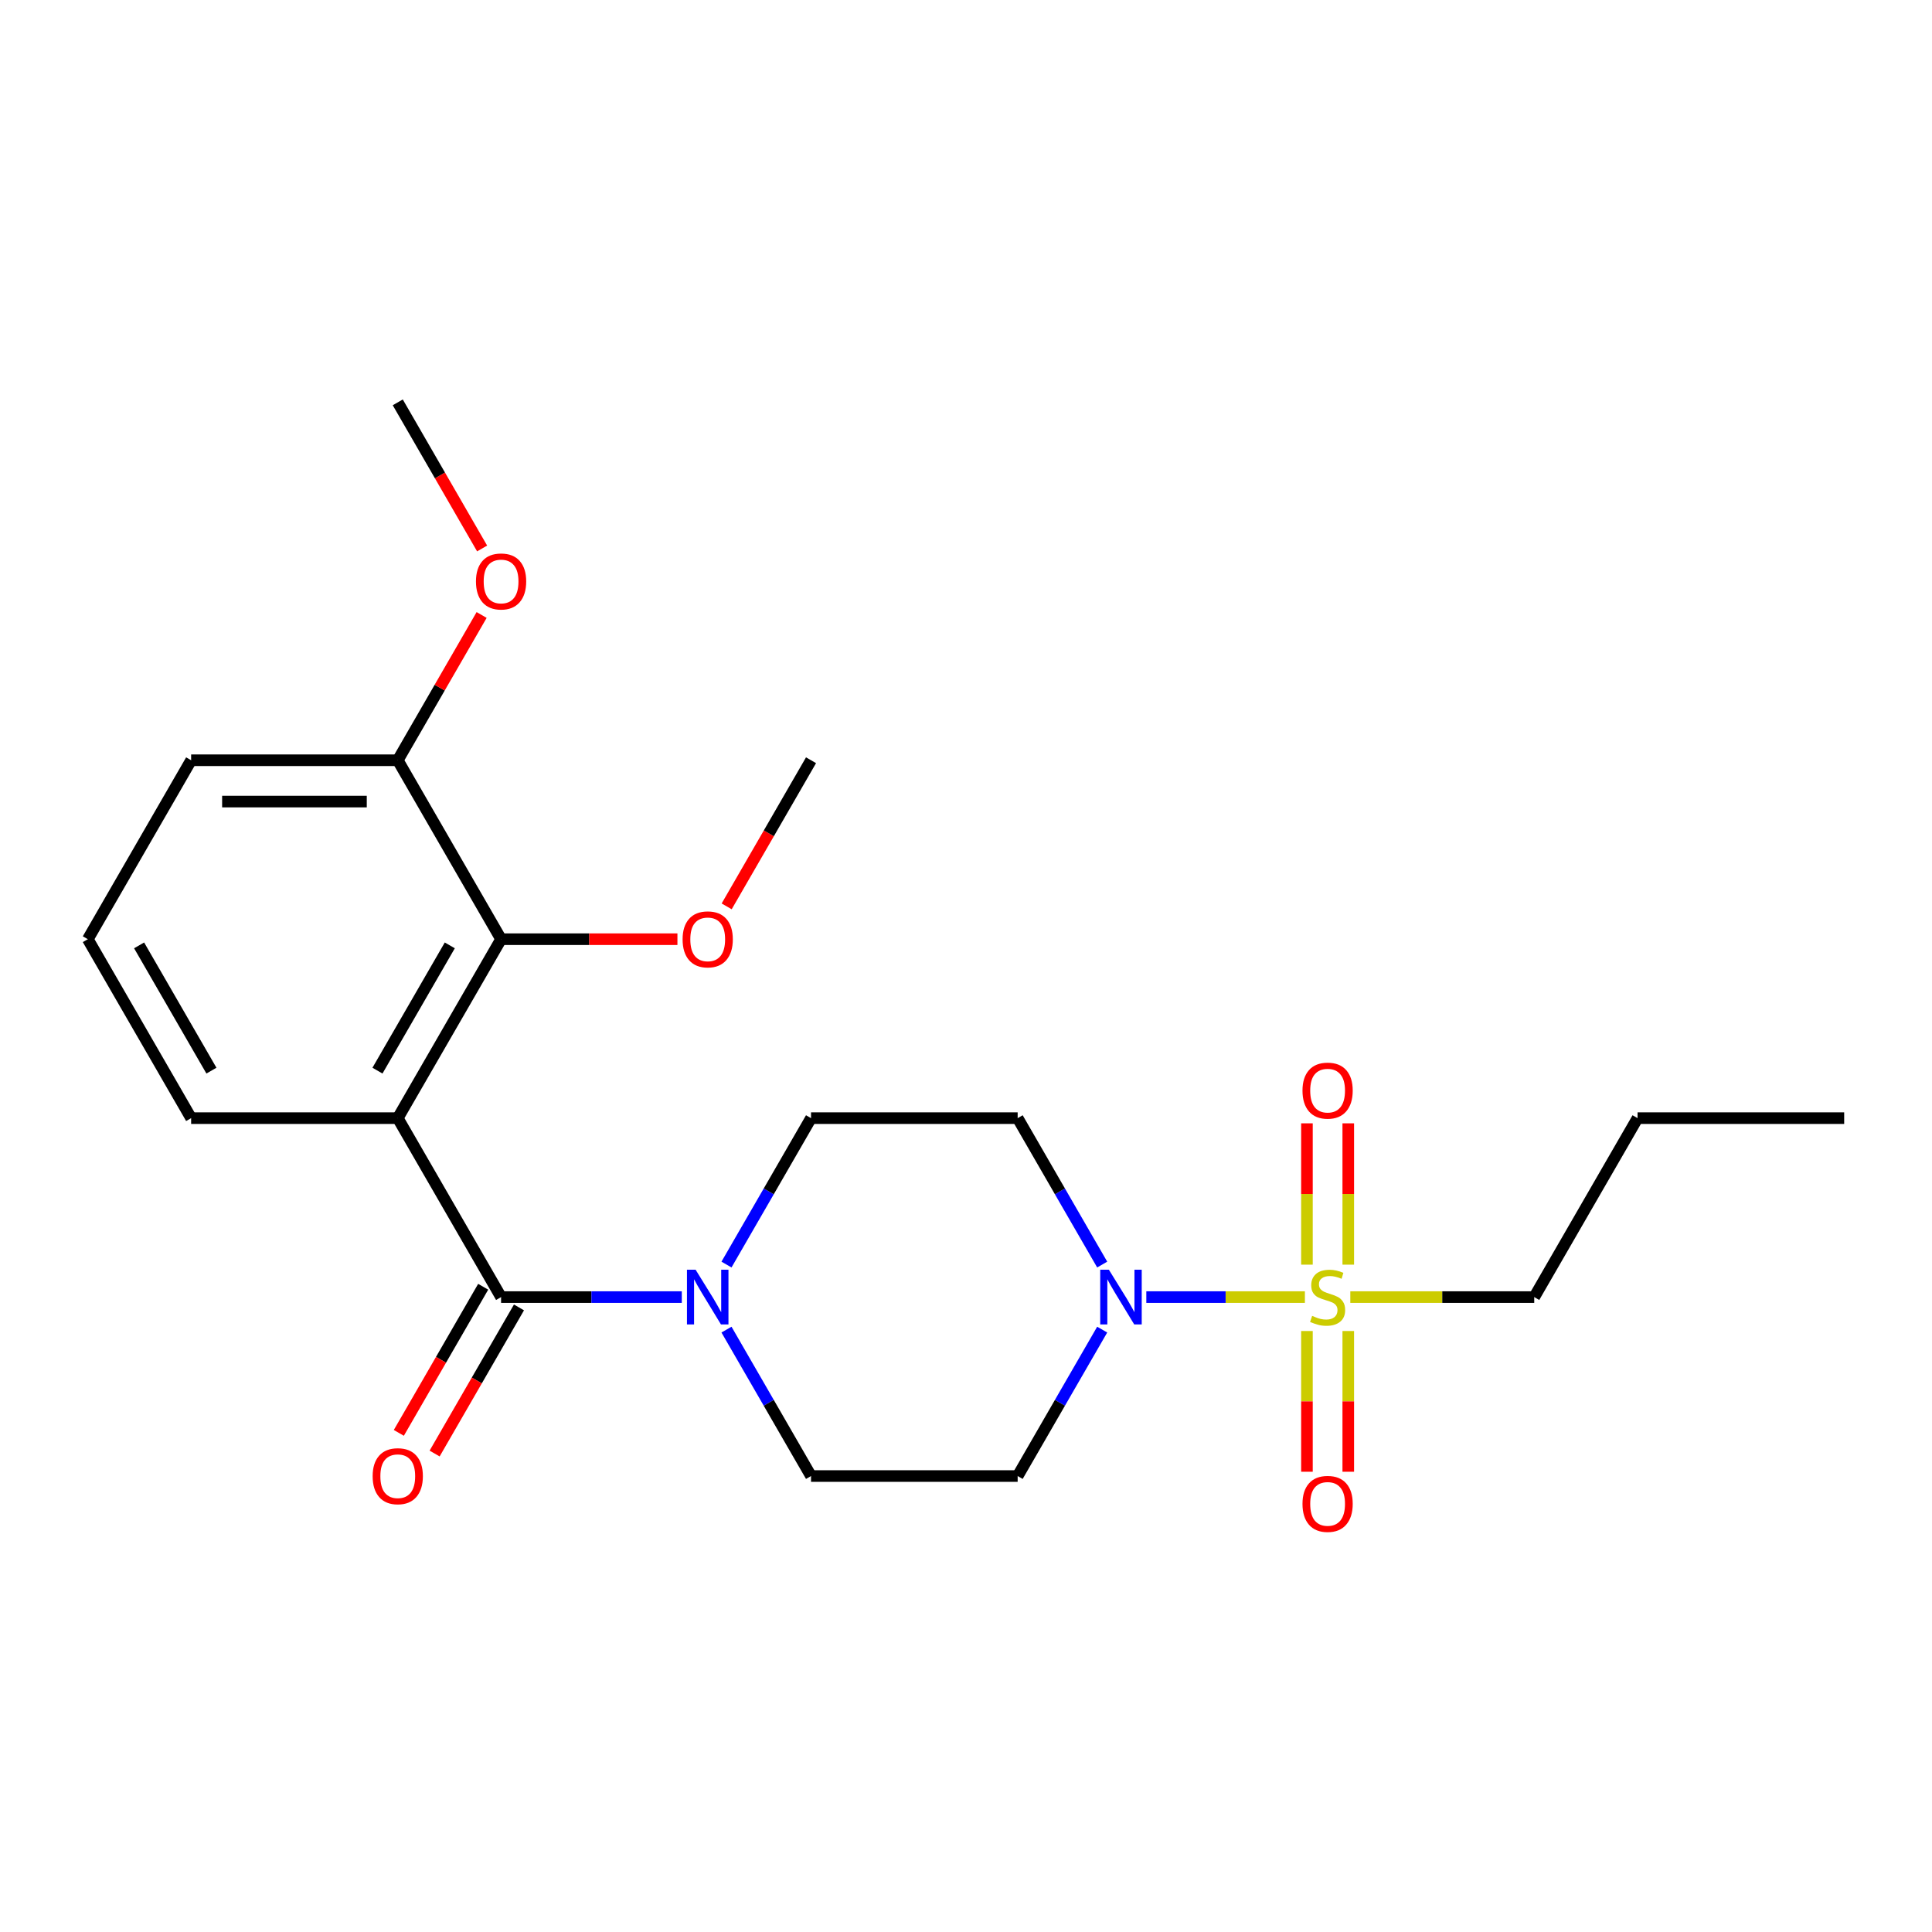 <?xml version='1.0' encoding='iso-8859-1'?>
<svg version='1.1' baseProfile='full'
              xmlns='http://www.w3.org/2000/svg'
                      xmlns:rdkit='http://www.rdkit.org/xml'
                      xmlns:xlink='http://www.w3.org/1999/xlink'
                  xml:space='preserve'
width='1000px' height='1000px' viewBox='0 0 1000 1000'>
<!-- END OF HEADER -->
<rect style='opacity:1.0;fill:#FFFFFF;stroke:none' width='1000' height='1000' x='0' y='0'> </rect>
<path class='bond-2' d='M 675.412,671.373 L 634.373,671.373' style='fill:none;fill-rule:evenodd;stroke:#CCCC00;stroke-width:6px;stroke-linecap:butt;stroke-linejoin:miter;stroke-opacity:1' />
<path class='bond-2' d='M 634.373,671.373 L 593.334,671.373' style='fill:none;fill-rule:evenodd;stroke:#0000FF;stroke-width:6px;stroke-linecap:butt;stroke-linejoin:miter;stroke-opacity:1' />
<path class='bond-7' d='M 697.861,654.579 L 697.861,618.007' style='fill:none;fill-rule:evenodd;stroke:#CCCC00;stroke-width:6px;stroke-linecap:butt;stroke-linejoin:miter;stroke-opacity:1' />
<path class='bond-7' d='M 697.861,618.007 L 697.861,581.435' style='fill:none;fill-rule:evenodd;stroke:#FF0000;stroke-width:6px;stroke-linecap:butt;stroke-linejoin:miter;stroke-opacity:1' />
<path class='bond-7' d='M 676.471,654.579 L 676.471,618.007' style='fill:none;fill-rule:evenodd;stroke:#CCCC00;stroke-width:6px;stroke-linecap:butt;stroke-linejoin:miter;stroke-opacity:1' />
<path class='bond-7' d='M 676.471,618.007 L 676.471,581.435' style='fill:none;fill-rule:evenodd;stroke:#FF0000;stroke-width:6px;stroke-linecap:butt;stroke-linejoin:miter;stroke-opacity:1' />
<path class='bond-8' d='M 676.471,688.926 L 676.471,725.348' style='fill:none;fill-rule:evenodd;stroke:#CCCC00;stroke-width:6px;stroke-linecap:butt;stroke-linejoin:miter;stroke-opacity:1' />
<path class='bond-8' d='M 676.471,725.348 L 676.471,761.769' style='fill:none;fill-rule:evenodd;stroke:#FF0000;stroke-width:6px;stroke-linecap:butt;stroke-linejoin:miter;stroke-opacity:1' />
<path class='bond-8' d='M 697.861,688.926 L 697.861,725.348' style='fill:none;fill-rule:evenodd;stroke:#CCCC00;stroke-width:6px;stroke-linecap:butt;stroke-linejoin:miter;stroke-opacity:1' />
<path class='bond-8' d='M 697.861,725.348 L 697.861,761.769' style='fill:none;fill-rule:evenodd;stroke:#FF0000;stroke-width:6px;stroke-linecap:butt;stroke-linejoin:miter;stroke-opacity:1' />
<path class='bond-13' d='M 698.92,671.373 L 746.519,671.373' style='fill:none;fill-rule:evenodd;stroke:#CCCC00;stroke-width:6px;stroke-linecap:butt;stroke-linejoin:miter;stroke-opacity:1' />
<path class='bond-13' d='M 746.519,671.373 L 794.118,671.373' style='fill:none;fill-rule:evenodd;stroke:#000000;stroke-width:6px;stroke-linecap:butt;stroke-linejoin:miter;stroke-opacity:1' />
<path class='bond-0' d='M 205.882,578.75 L 259.358,671.373' style='fill:none;fill-rule:evenodd;stroke:#000000;stroke-width:6px;stroke-linecap:butt;stroke-linejoin:miter;stroke-opacity:1' />
<path class='bond-4' d='M 205.882,578.75 L 259.358,486.126' style='fill:none;fill-rule:evenodd;stroke:#000000;stroke-width:6px;stroke-linecap:butt;stroke-linejoin:miter;stroke-opacity:1' />
<path class='bond-4' d='M 195.379,554.161 L 232.812,489.325' style='fill:none;fill-rule:evenodd;stroke:#000000;stroke-width:6px;stroke-linecap:butt;stroke-linejoin:miter;stroke-opacity:1' />
<path class='bond-14' d='M 205.882,578.75 L 98.93,578.75' style='fill:none;fill-rule:evenodd;stroke:#000000;stroke-width:6px;stroke-linecap:butt;stroke-linejoin:miter;stroke-opacity:1' />
<path class='bond-1' d='M 259.358,671.373 L 306.127,671.373' style='fill:none;fill-rule:evenodd;stroke:#000000;stroke-width:6px;stroke-linecap:butt;stroke-linejoin:miter;stroke-opacity:1' />
<path class='bond-1' d='M 306.127,671.373 L 352.896,671.373' style='fill:none;fill-rule:evenodd;stroke:#0000FF;stroke-width:6px;stroke-linecap:butt;stroke-linejoin:miter;stroke-opacity:1' />
<path class='bond-11' d='M 250.096,666.025 L 228.264,703.84' style='fill:none;fill-rule:evenodd;stroke:#000000;stroke-width:6px;stroke-linecap:butt;stroke-linejoin:miter;stroke-opacity:1' />
<path class='bond-11' d='M 228.264,703.84 L 206.431,741.654' style='fill:none;fill-rule:evenodd;stroke:#FF0000;stroke-width:6px;stroke-linecap:butt;stroke-linejoin:miter;stroke-opacity:1' />
<path class='bond-11' d='M 268.621,676.72 L 246.788,714.535' style='fill:none;fill-rule:evenodd;stroke:#000000;stroke-width:6px;stroke-linecap:butt;stroke-linejoin:miter;stroke-opacity:1' />
<path class='bond-11' d='M 246.788,714.535 L 224.956,752.349' style='fill:none;fill-rule:evenodd;stroke:#FF0000;stroke-width:6px;stroke-linecap:butt;stroke-linejoin:miter;stroke-opacity:1' />
<path class='bond-5' d='M 570.495,688.206 L 548.616,726.101' style='fill:none;fill-rule:evenodd;stroke:#0000FF;stroke-width:6px;stroke-linecap:butt;stroke-linejoin:miter;stroke-opacity:1' />
<path class='bond-5' d='M 548.616,726.101 L 526.738,763.996' style='fill:none;fill-rule:evenodd;stroke:#000000;stroke-width:6px;stroke-linecap:butt;stroke-linejoin:miter;stroke-opacity:1' />
<path class='bond-6' d='M 570.495,654.539 L 548.616,616.644' style='fill:none;fill-rule:evenodd;stroke:#0000FF;stroke-width:6px;stroke-linecap:butt;stroke-linejoin:miter;stroke-opacity:1' />
<path class='bond-6' d='M 548.616,616.644 L 526.738,578.75' style='fill:none;fill-rule:evenodd;stroke:#000000;stroke-width:6px;stroke-linecap:butt;stroke-linejoin:miter;stroke-opacity:1' />
<path class='bond-3' d='M 376.029,654.539 L 397.908,616.644' style='fill:none;fill-rule:evenodd;stroke:#0000FF;stroke-width:6px;stroke-linecap:butt;stroke-linejoin:miter;stroke-opacity:1' />
<path class='bond-3' d='M 397.908,616.644 L 419.786,578.75' style='fill:none;fill-rule:evenodd;stroke:#000000;stroke-width:6px;stroke-linecap:butt;stroke-linejoin:miter;stroke-opacity:1' />
<path class='bond-23' d='M 376.029,688.206 L 397.908,726.101' style='fill:none;fill-rule:evenodd;stroke:#0000FF;stroke-width:6px;stroke-linecap:butt;stroke-linejoin:miter;stroke-opacity:1' />
<path class='bond-23' d='M 397.908,726.101 L 419.786,763.996' style='fill:none;fill-rule:evenodd;stroke:#000000;stroke-width:6px;stroke-linecap:butt;stroke-linejoin:miter;stroke-opacity:1' />
<path class='bond-12' d='M 259.358,486.126 L 205.882,393.503' style='fill:none;fill-rule:evenodd;stroke:#000000;stroke-width:6px;stroke-linecap:butt;stroke-linejoin:miter;stroke-opacity:1' />
<path class='bond-15' d='M 259.358,486.126 L 304.997,486.126' style='fill:none;fill-rule:evenodd;stroke:#000000;stroke-width:6px;stroke-linecap:butt;stroke-linejoin:miter;stroke-opacity:1' />
<path class='bond-15' d='M 304.997,486.126 L 350.636,486.126' style='fill:none;fill-rule:evenodd;stroke:#FF0000;stroke-width:6px;stroke-linecap:butt;stroke-linejoin:miter;stroke-opacity:1' />
<path class='bond-9' d='M 526.738,763.996 L 419.786,763.996' style='fill:none;fill-rule:evenodd;stroke:#000000;stroke-width:6px;stroke-linecap:butt;stroke-linejoin:miter;stroke-opacity:1' />
<path class='bond-10' d='M 526.738,578.75 L 419.786,578.75' style='fill:none;fill-rule:evenodd;stroke:#000000;stroke-width:6px;stroke-linecap:butt;stroke-linejoin:miter;stroke-opacity:1' />
<path class='bond-16' d='M 205.882,393.503 L 227.588,355.909' style='fill:none;fill-rule:evenodd;stroke:#000000;stroke-width:6px;stroke-linecap:butt;stroke-linejoin:miter;stroke-opacity:1' />
<path class='bond-16' d='M 227.588,355.909 L 249.293,318.314' style='fill:none;fill-rule:evenodd;stroke:#FF0000;stroke-width:6px;stroke-linecap:butt;stroke-linejoin:miter;stroke-opacity:1' />
<path class='bond-24' d='M 205.882,393.503 L 98.93,393.503' style='fill:none;fill-rule:evenodd;stroke:#000000;stroke-width:6px;stroke-linecap:butt;stroke-linejoin:miter;stroke-opacity:1' />
<path class='bond-24' d='M 189.84,414.894 L 114.973,414.894' style='fill:none;fill-rule:evenodd;stroke:#000000;stroke-width:6px;stroke-linecap:butt;stroke-linejoin:miter;stroke-opacity:1' />
<path class='bond-21' d='M 794.118,671.373 L 847.594,578.75' style='fill:none;fill-rule:evenodd;stroke:#000000;stroke-width:6px;stroke-linecap:butt;stroke-linejoin:miter;stroke-opacity:1' />
<path class='bond-17' d='M 98.93,578.75 L 45.455,486.126' style='fill:none;fill-rule:evenodd;stroke:#000000;stroke-width:6px;stroke-linecap:butt;stroke-linejoin:miter;stroke-opacity:1' />
<path class='bond-17' d='M 109.434,554.161 L 72.001,489.325' style='fill:none;fill-rule:evenodd;stroke:#000000;stroke-width:6px;stroke-linecap:butt;stroke-linejoin:miter;stroke-opacity:1' />
<path class='bond-19' d='M 376.122,469.133 L 397.954,431.318' style='fill:none;fill-rule:evenodd;stroke:#FF0000;stroke-width:6px;stroke-linecap:butt;stroke-linejoin:miter;stroke-opacity:1' />
<path class='bond-19' d='M 397.954,431.318 L 419.786,393.503' style='fill:none;fill-rule:evenodd;stroke:#000000;stroke-width:6px;stroke-linecap:butt;stroke-linejoin:miter;stroke-opacity:1' />
<path class='bond-20' d='M 249.547,283.887 L 227.715,246.072' style='fill:none;fill-rule:evenodd;stroke:#FF0000;stroke-width:6px;stroke-linecap:butt;stroke-linejoin:miter;stroke-opacity:1' />
<path class='bond-20' d='M 227.715,246.072 L 205.882,208.257' style='fill:none;fill-rule:evenodd;stroke:#000000;stroke-width:6px;stroke-linecap:butt;stroke-linejoin:miter;stroke-opacity:1' />
<path class='bond-18' d='M 45.455,486.126 L 98.93,393.503' style='fill:none;fill-rule:evenodd;stroke:#000000;stroke-width:6px;stroke-linecap:butt;stroke-linejoin:miter;stroke-opacity:1' />
<path class='bond-22' d='M 847.594,578.75 L 954.545,578.75' style='fill:none;fill-rule:evenodd;stroke:#000000;stroke-width:6px;stroke-linecap:butt;stroke-linejoin:miter;stroke-opacity:1' />
<path  class='atom-0' d='M 679.166 681.093
Q 679.486 681.213, 680.806 681.773
Q 682.126 682.333, 683.566 682.693
Q 685.046 683.013, 686.486 683.013
Q 689.166 683.013, 690.726 681.733
Q 692.286 680.413, 692.286 678.133
Q 692.286 676.573, 691.486 675.613
Q 690.726 674.653, 689.526 674.133
Q 688.326 673.613, 686.326 673.013
Q 683.806 672.253, 682.286 671.533
Q 680.806 670.813, 679.726 669.293
Q 678.686 667.773, 678.686 665.213
Q 678.686 661.653, 681.086 659.453
Q 683.526 657.253, 688.326 657.253
Q 691.606 657.253, 695.326 658.813
L 694.406 661.893
Q 691.006 660.493, 688.446 660.493
Q 685.686 660.493, 684.166 661.653
Q 682.646 662.773, 682.686 664.733
Q 682.686 666.253, 683.446 667.173
Q 684.246 668.093, 685.366 668.613
Q 686.526 669.133, 688.446 669.733
Q 691.006 670.533, 692.526 671.333
Q 694.046 672.133, 695.126 673.773
Q 696.246 675.373, 696.246 678.133
Q 696.246 682.053, 693.606 684.173
Q 691.006 686.253, 686.646 686.253
Q 684.126 686.253, 682.206 685.693
Q 680.326 685.173, 678.086 684.253
L 679.166 681.093
' fill='#CCCC00'/>
<path  class='atom-3' d='M 573.954 657.213
L 583.234 672.213
Q 584.154 673.693, 585.634 676.373
Q 587.114 679.053, 587.194 679.213
L 587.194 657.213
L 590.954 657.213
L 590.954 685.533
L 587.074 685.533
L 577.114 669.133
Q 575.954 667.213, 574.714 665.013
Q 573.514 662.813, 573.154 662.133
L 573.154 685.533
L 569.474 685.533
L 569.474 657.213
L 573.954 657.213
' fill='#0000FF'/>
<path  class='atom-4' d='M 360.05 657.213
L 369.33 672.213
Q 370.25 673.693, 371.73 676.373
Q 373.21 679.053, 373.29 679.213
L 373.29 657.213
L 377.05 657.213
L 377.05 685.533
L 373.17 685.533
L 363.21 669.133
Q 362.05 667.213, 360.81 665.013
Q 359.61 662.813, 359.25 662.133
L 359.25 685.533
L 355.57 685.533
L 355.57 657.213
L 360.05 657.213
' fill='#0000FF'/>
<path  class='atom-8' d='M 674.166 564.501
Q 674.166 557.701, 677.526 553.901
Q 680.886 550.101, 687.166 550.101
Q 693.446 550.101, 696.806 553.901
Q 700.166 557.701, 700.166 564.501
Q 700.166 571.381, 696.766 575.301
Q 693.366 579.181, 687.166 579.181
Q 680.926 579.181, 677.526 575.301
Q 674.166 571.421, 674.166 564.501
M 687.166 575.981
Q 691.486 575.981, 693.806 573.101
Q 696.166 570.181, 696.166 564.501
Q 696.166 558.941, 693.806 556.141
Q 691.486 553.301, 687.166 553.301
Q 682.846 553.301, 680.486 556.101
Q 678.166 558.901, 678.166 564.501
Q 678.166 570.221, 680.486 573.101
Q 682.846 575.981, 687.166 575.981
' fill='#FF0000'/>
<path  class='atom-9' d='M 674.166 778.404
Q 674.166 771.604, 677.526 767.804
Q 680.886 764.004, 687.166 764.004
Q 693.446 764.004, 696.806 767.804
Q 700.166 771.604, 700.166 778.404
Q 700.166 785.284, 696.766 789.204
Q 693.366 793.084, 687.166 793.084
Q 680.926 793.084, 677.526 789.204
Q 674.166 785.324, 674.166 778.404
M 687.166 789.884
Q 691.486 789.884, 693.806 787.004
Q 696.166 784.084, 696.166 778.404
Q 696.166 772.844, 693.806 770.044
Q 691.486 767.204, 687.166 767.204
Q 682.846 767.204, 680.486 770.004
Q 678.166 772.804, 678.166 778.404
Q 678.166 784.124, 680.486 787.004
Q 682.846 789.884, 687.166 789.884
' fill='#FF0000'/>
<path  class='atom-12' d='M 192.882 764.076
Q 192.882 757.276, 196.242 753.476
Q 199.602 749.676, 205.882 749.676
Q 212.162 749.676, 215.522 753.476
Q 218.882 757.276, 218.882 764.076
Q 218.882 770.956, 215.482 774.876
Q 212.082 778.756, 205.882 778.756
Q 199.642 778.756, 196.242 774.876
Q 192.882 770.996, 192.882 764.076
M 205.882 775.556
Q 210.202 775.556, 212.522 772.676
Q 214.882 769.756, 214.882 764.076
Q 214.882 758.516, 212.522 755.716
Q 210.202 752.876, 205.882 752.876
Q 201.562 752.876, 199.202 755.676
Q 196.882 758.476, 196.882 764.076
Q 196.882 769.796, 199.202 772.676
Q 201.562 775.556, 205.882 775.556
' fill='#FF0000'/>
<path  class='atom-16' d='M 353.31 486.206
Q 353.31 479.406, 356.67 475.606
Q 360.03 471.806, 366.31 471.806
Q 372.59 471.806, 375.95 475.606
Q 379.31 479.406, 379.31 486.206
Q 379.31 493.086, 375.91 497.006
Q 372.51 500.886, 366.31 500.886
Q 360.07 500.886, 356.67 497.006
Q 353.31 493.126, 353.31 486.206
M 366.31 497.686
Q 370.63 497.686, 372.95 494.806
Q 375.31 491.886, 375.31 486.206
Q 375.31 480.646, 372.95 477.846
Q 370.63 475.006, 366.31 475.006
Q 361.99 475.006, 359.63 477.806
Q 357.31 480.606, 357.31 486.206
Q 357.31 491.926, 359.63 494.806
Q 361.99 497.686, 366.31 497.686
' fill='#FF0000'/>
<path  class='atom-17' d='M 246.358 300.96
Q 246.358 294.16, 249.718 290.36
Q 253.078 286.56, 259.358 286.56
Q 265.638 286.56, 268.998 290.36
Q 272.358 294.16, 272.358 300.96
Q 272.358 307.84, 268.958 311.76
Q 265.558 315.64, 259.358 315.64
Q 253.118 315.64, 249.718 311.76
Q 246.358 307.88, 246.358 300.96
M 259.358 312.44
Q 263.678 312.44, 265.998 309.56
Q 268.358 306.64, 268.358 300.96
Q 268.358 295.4, 265.998 292.6
Q 263.678 289.76, 259.358 289.76
Q 255.038 289.76, 252.678 292.56
Q 250.358 295.36, 250.358 300.96
Q 250.358 306.68, 252.678 309.56
Q 255.038 312.44, 259.358 312.44
' fill='#FF0000'/>
</svg>
